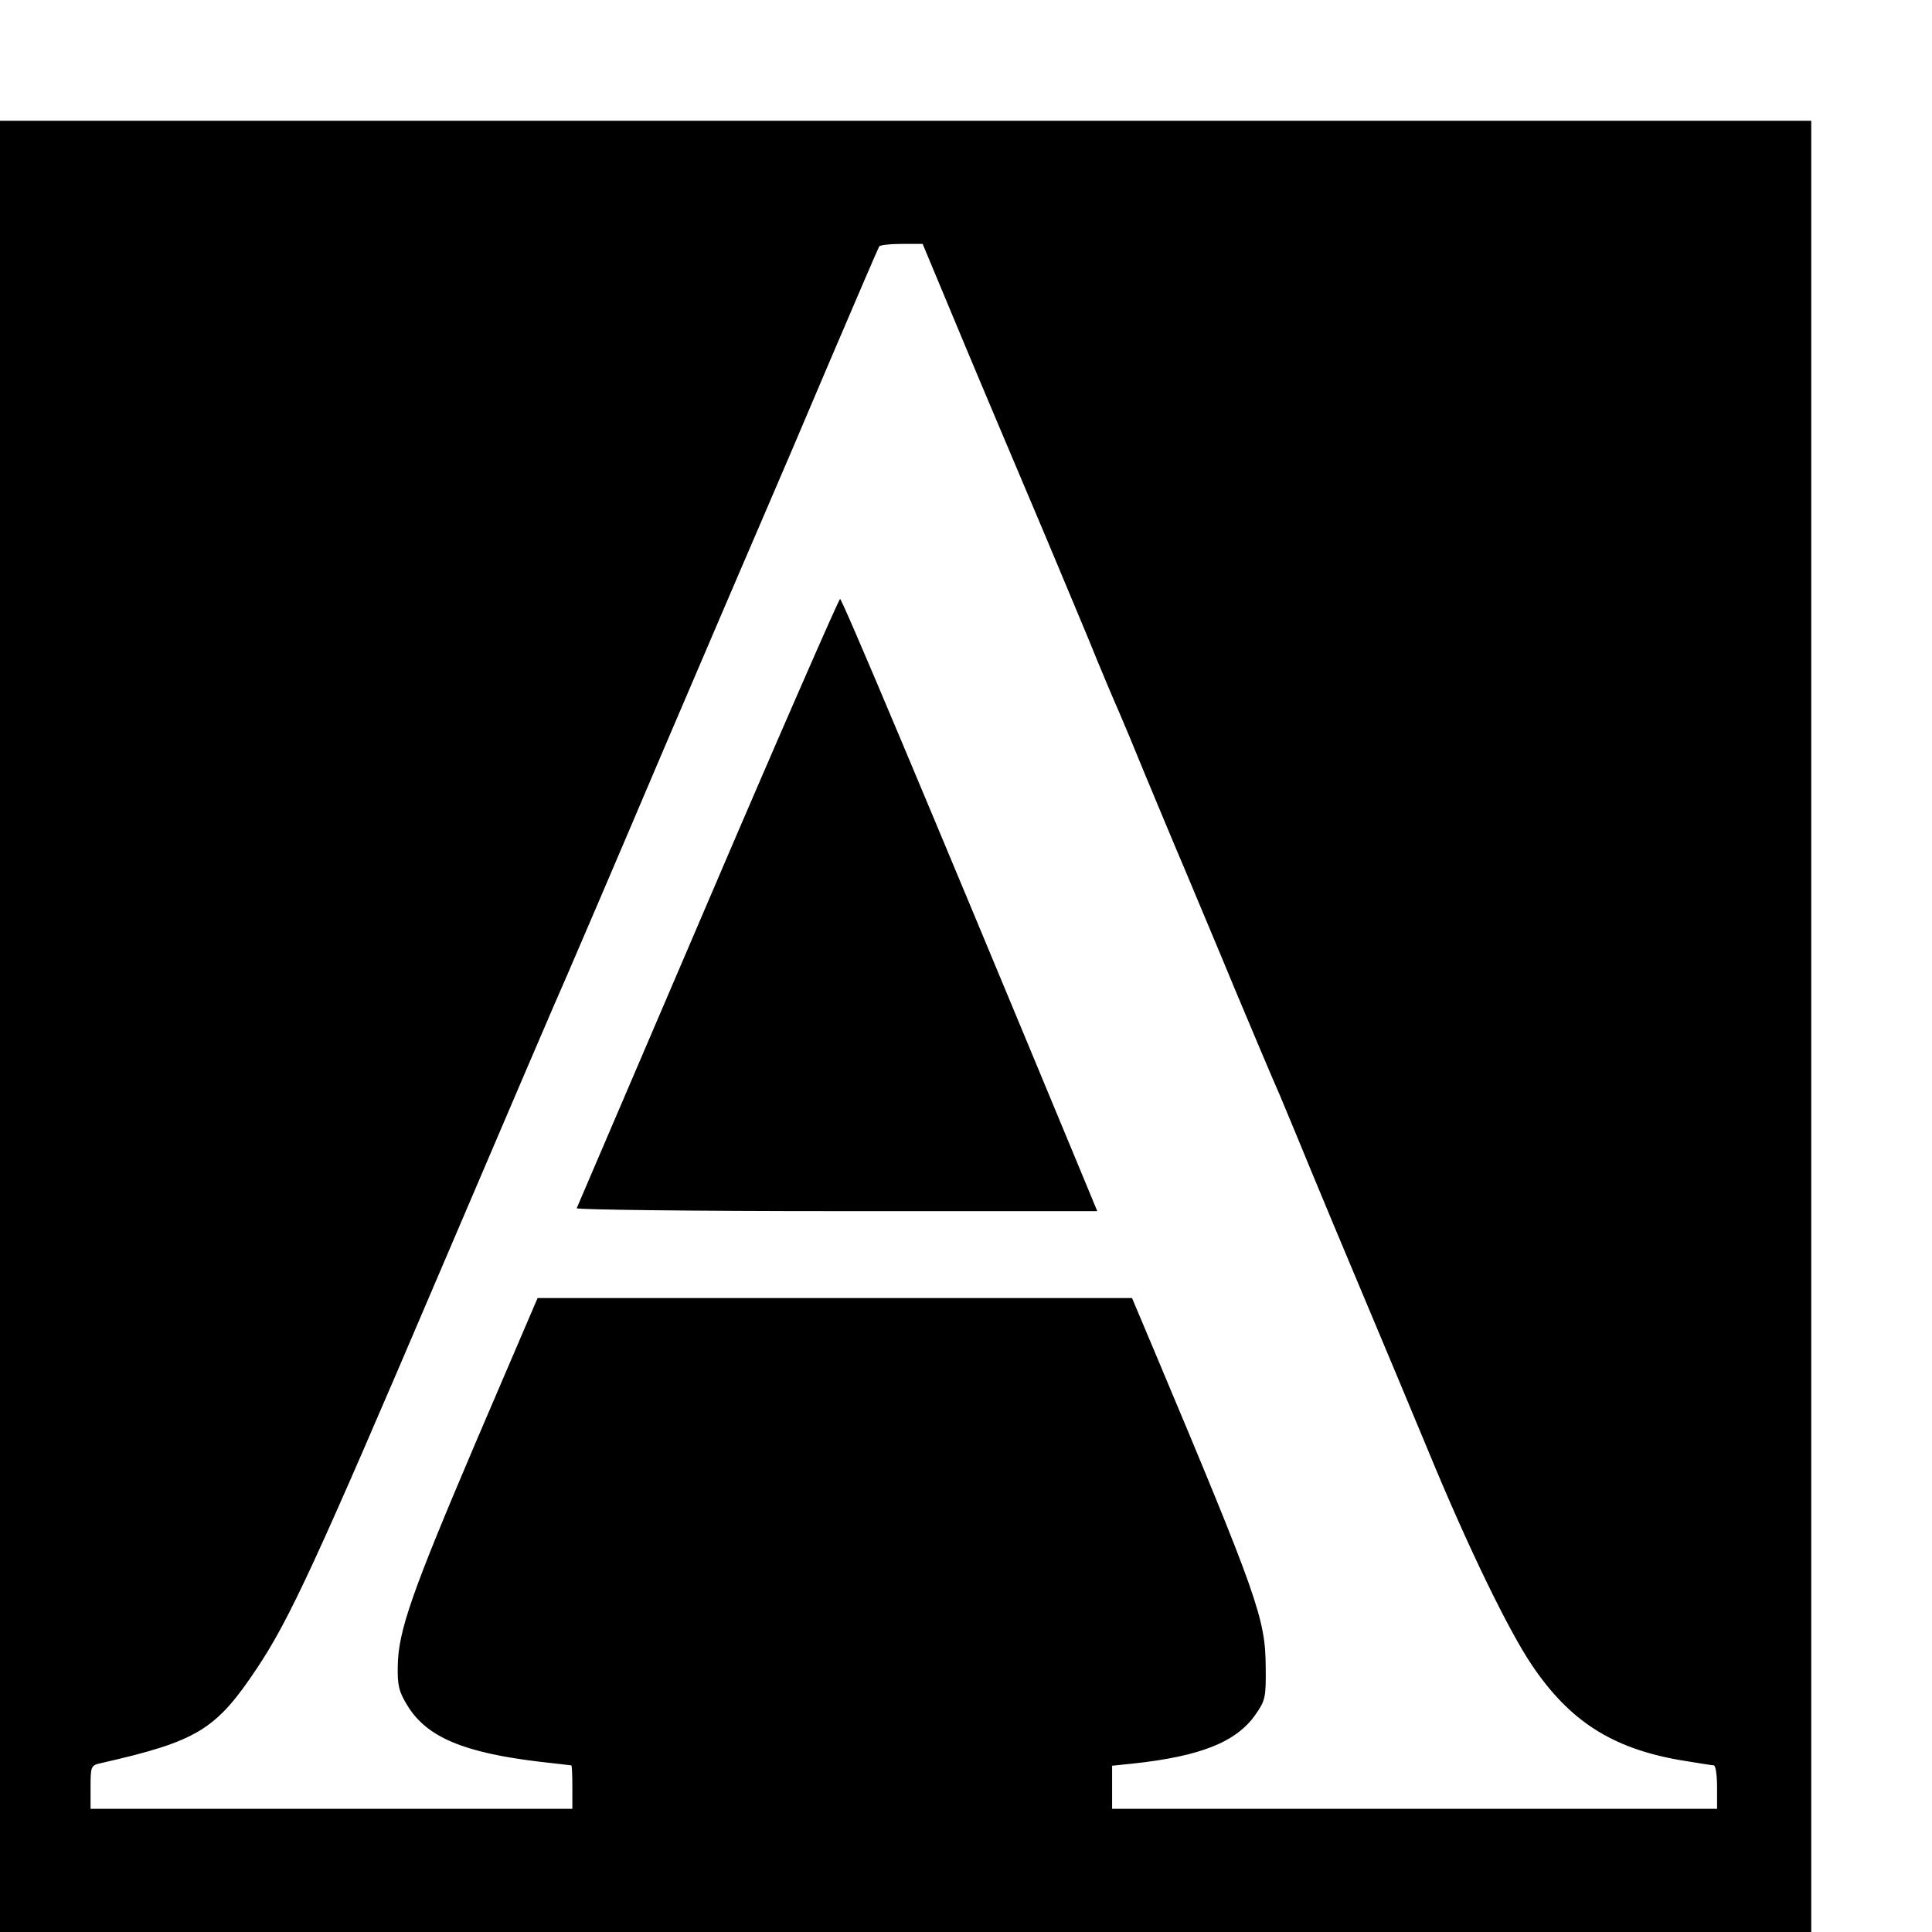<?xml version="1.0" standalone="no"?>
<!DOCTYPE svg PUBLIC "-//W3C//DTD SVG 20010904//EN"
 "http://www.w3.org/TR/2001/REC-SVG-20010904/DTD/svg10.dtd">
<svg version="1.0" xmlns="http://www.w3.org/2000/svg"
 width="16pt" height="16pt" viewBox="0 0 16 16"
 preserveAspectRatio="xMidYMid meet">
<g transform="translate(0,16) scale(0.003,-0.003)"
fill="#000000" stroke="none">
<path d="M0 2500 l0 -2500 2500 0 2500 0 0 2500 0 2500 -2500 0 -2500 0 0
-2500z m2650 1913 c57 -137 144 -342 193 -458 49 -115 120 -286 159 -379 38
-94 78 -188 88 -210 10 -23 41 -97 69 -166 29 -69 78 -188 111 -265 32 -77 96
-228 140 -335 45 -107 100 -238 123 -290 22 -52 61 -147 87 -210 26 -63 89
-214 140 -335 51 -121 133 -317 182 -435 110 -267 221 -495 286 -592 104 -155
221 -230 407 -263 48 -8 92 -15 96 -15 5 0 9 -27 9 -60 l0 -60 -835 0 -835 0
0 59 0 60 58 6 c185 20 284 59 337 134 28 40 30 48 29 134 -1 132 -22 192
-307 870 l-62 147 -821 0 -820 0 -168 -392 c-179 -420 -217 -527 -218 -625 -1
-52 3 -70 28 -110 53 -85 154 -128 364 -153 46 -5 86 -10 87 -10 2 0 3 -27 3
-60 l0 -60 -665 0 -665 0 0 60 c0 57 1 60 28 66 268 61 318 92 432 263 89 134
162 291 499 1081 182 426 342 800 356 830 13 30 133 309 265 620 133 311 261
610 285 665 24 55 103 240 175 410 73 171 134 313 137 318 2 4 30 7 62 7 l58
0 103 -247z"/>
<path d="M1954 2843 c-197 -460 -360 -840 -362 -845 -2 -4 320 -8 716 -8 l721
0 -53 128 c-436 1051 -651 1561 -657 1562 -3 0 -168 -376 -365 -837z"/>
</g>
</svg>
